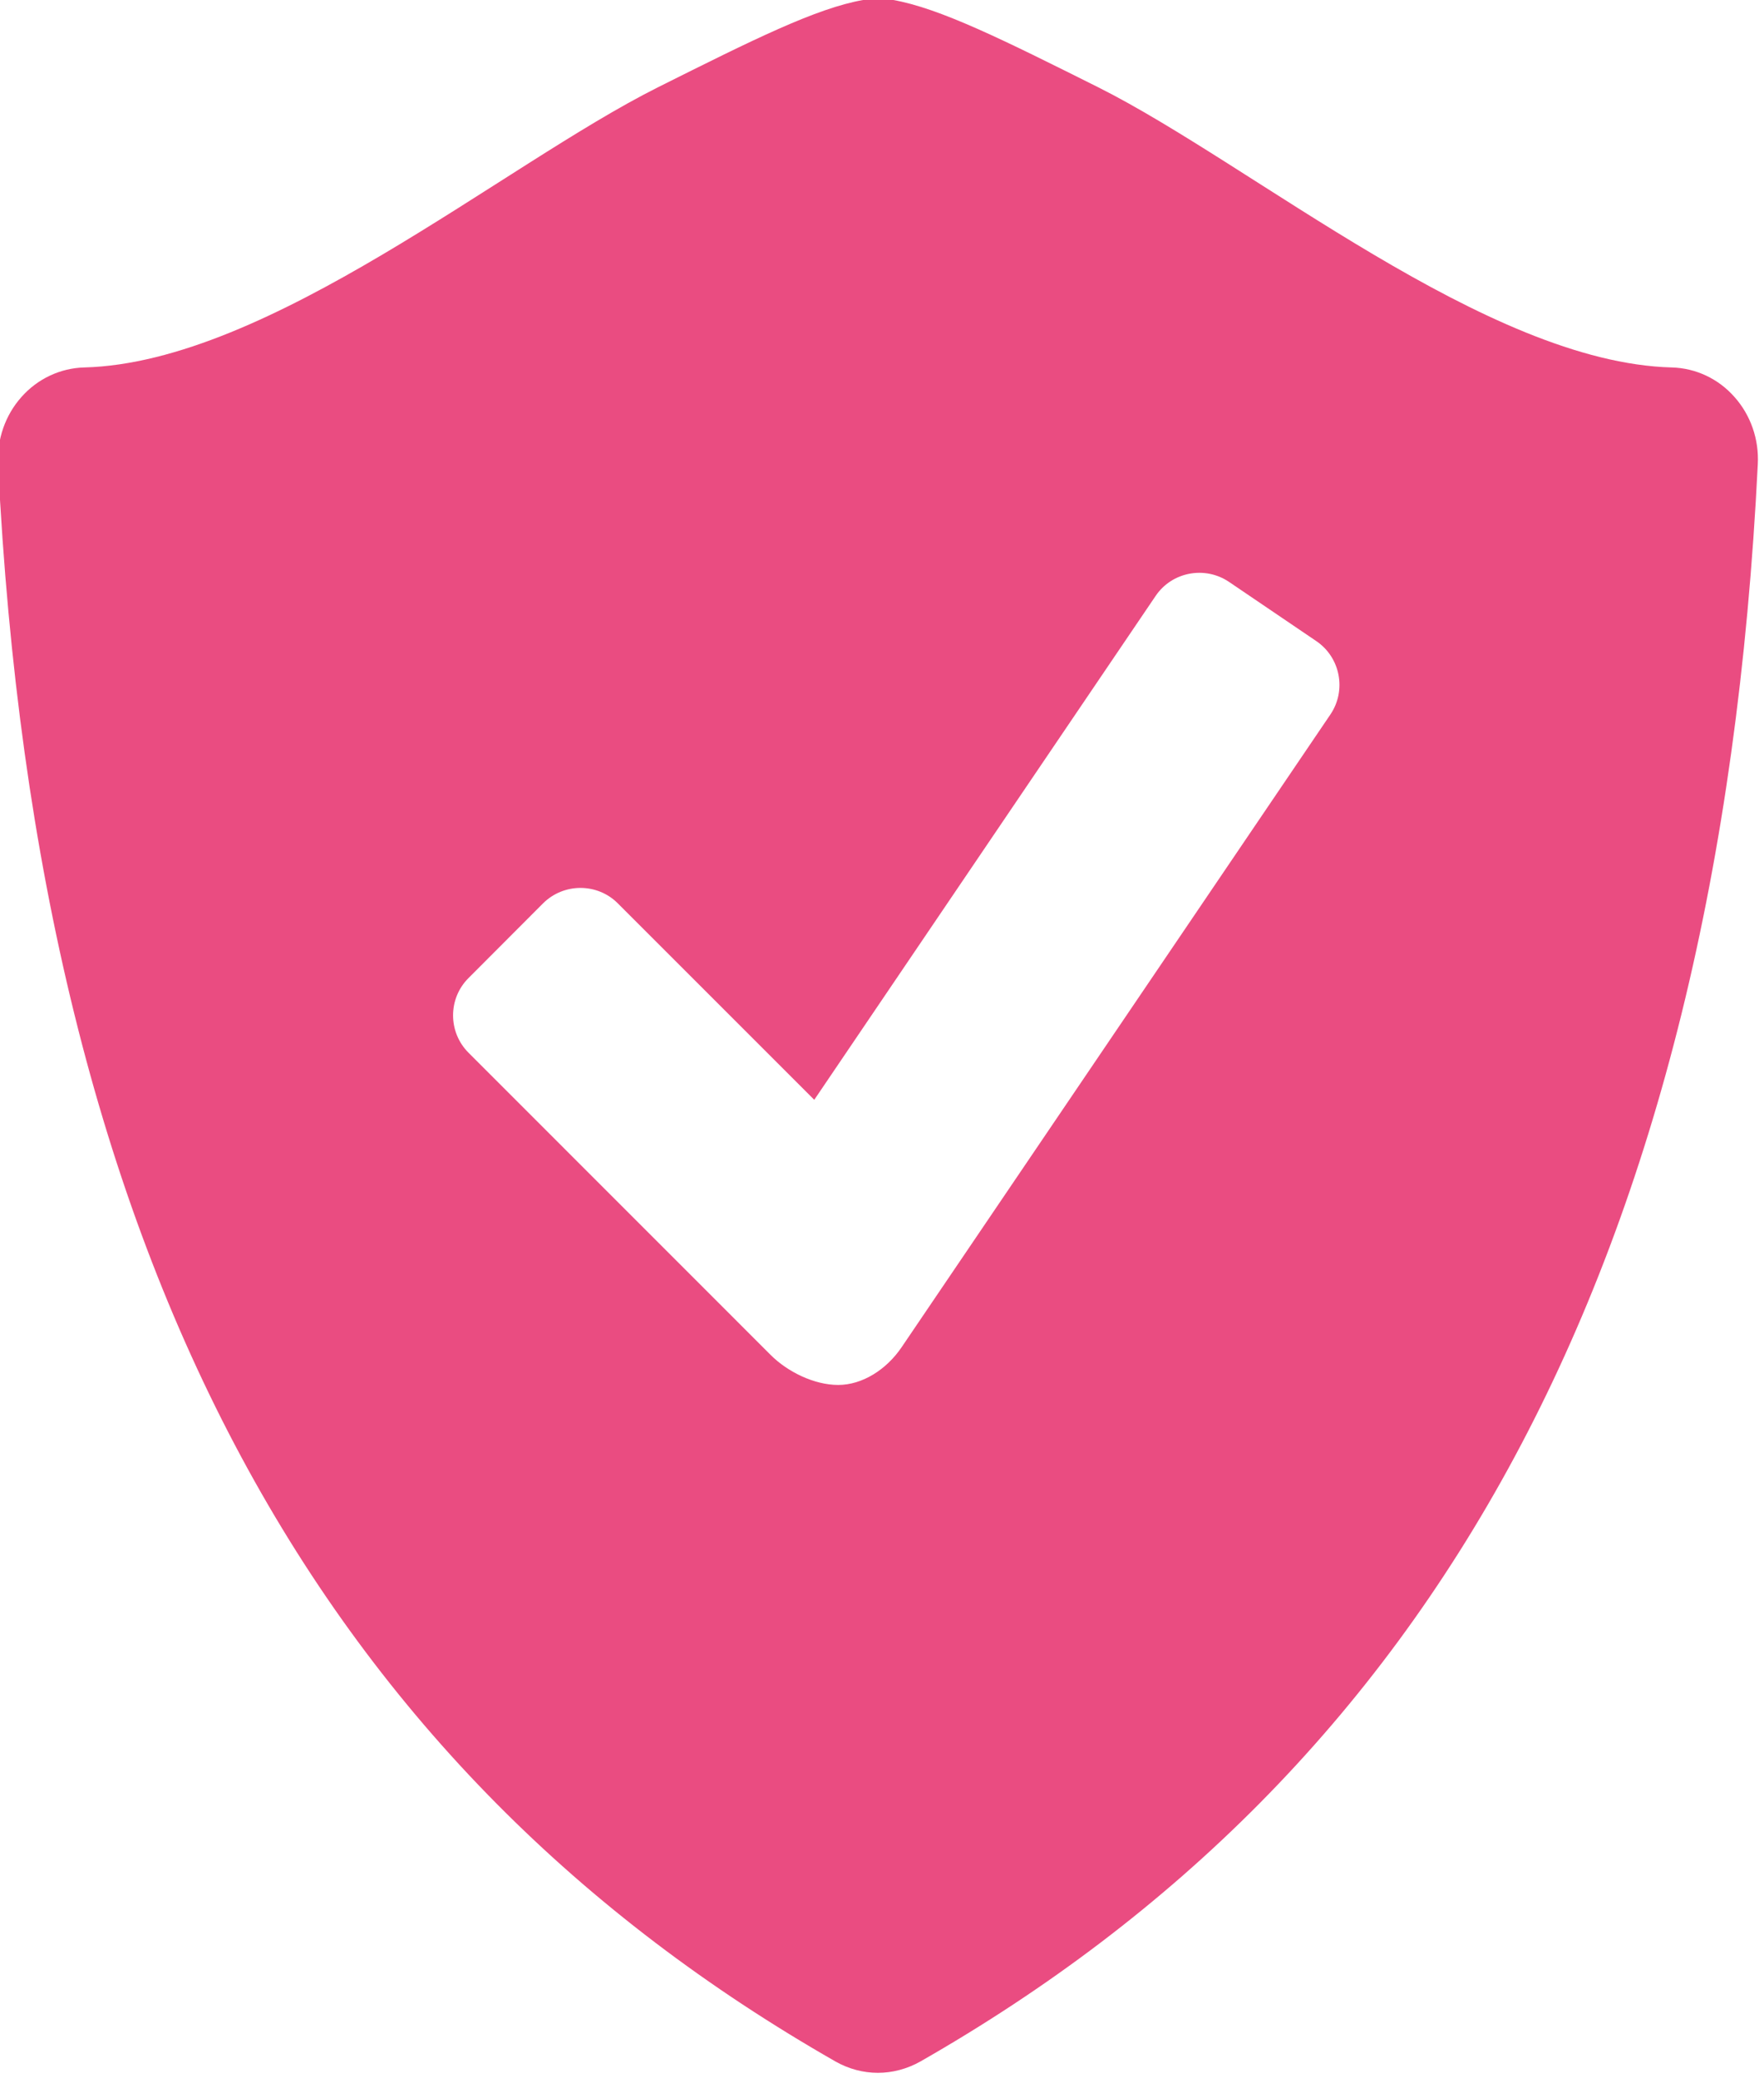 <?xml version="1.0" encoding="UTF-8" standalone="no"?><svg xmlns="http://www.w3.org/2000/svg" xmlns:xlink="http://www.w3.org/1999/xlink" fill="#ea4c81" height="25.8" preserveAspectRatio="xMidYMid meet" version="1" viewBox="2.1 0.1 21.9 25.8" width="21.9" zoomAndPan="magnify"><g id="change1_1"><path d="M23.633,5.028c-0.2-0.227-0.481-0.358-0.777-0.366c-2.295-0.06-5.199-2.514-7.119-3.477 c-1.186-0.593-1.969-0.984-2.557-1.087C13.119,0.09,13.06,0.084,13,0.084s-0.119,0.006-0.18,0.015 c-0.588,0.103-1.371,0.494-2.556,1.087C8.344,2.148,5.44,4.602,3.145,4.662C2.849,4.67,2.567,4.802,2.367,5.028 C2.165,5.254,2.061,5.555,2.076,5.862c0.493,10.023,4.088,16.226,10.396,19.831c0.164,0.093,0.346,0.141,0.527,0.141 s0.363-0.048,0.528-0.141c6.308-3.605,9.902-9.808,10.396-19.831C23.939,5.555,23.835,5.254,23.633,5.028z M18.617,8.97 l-5.323,7.855c-0.191,0.282-0.491,0.469-0.788,0.469c-0.298,0-0.629-0.163-0.838-0.372l-3.752-3.753 c-0.255-0.256-0.255-0.671,0-0.926l0.927-0.929c0.256-0.254,0.672-0.254,0.926,0l2.44,2.44l4.239-6.257 c0.202-0.298,0.611-0.375,0.91-0.173l1.085,0.736C18.741,8.263,18.819,8.671,18.617,8.97z" fill="inherit"/></g></svg>
